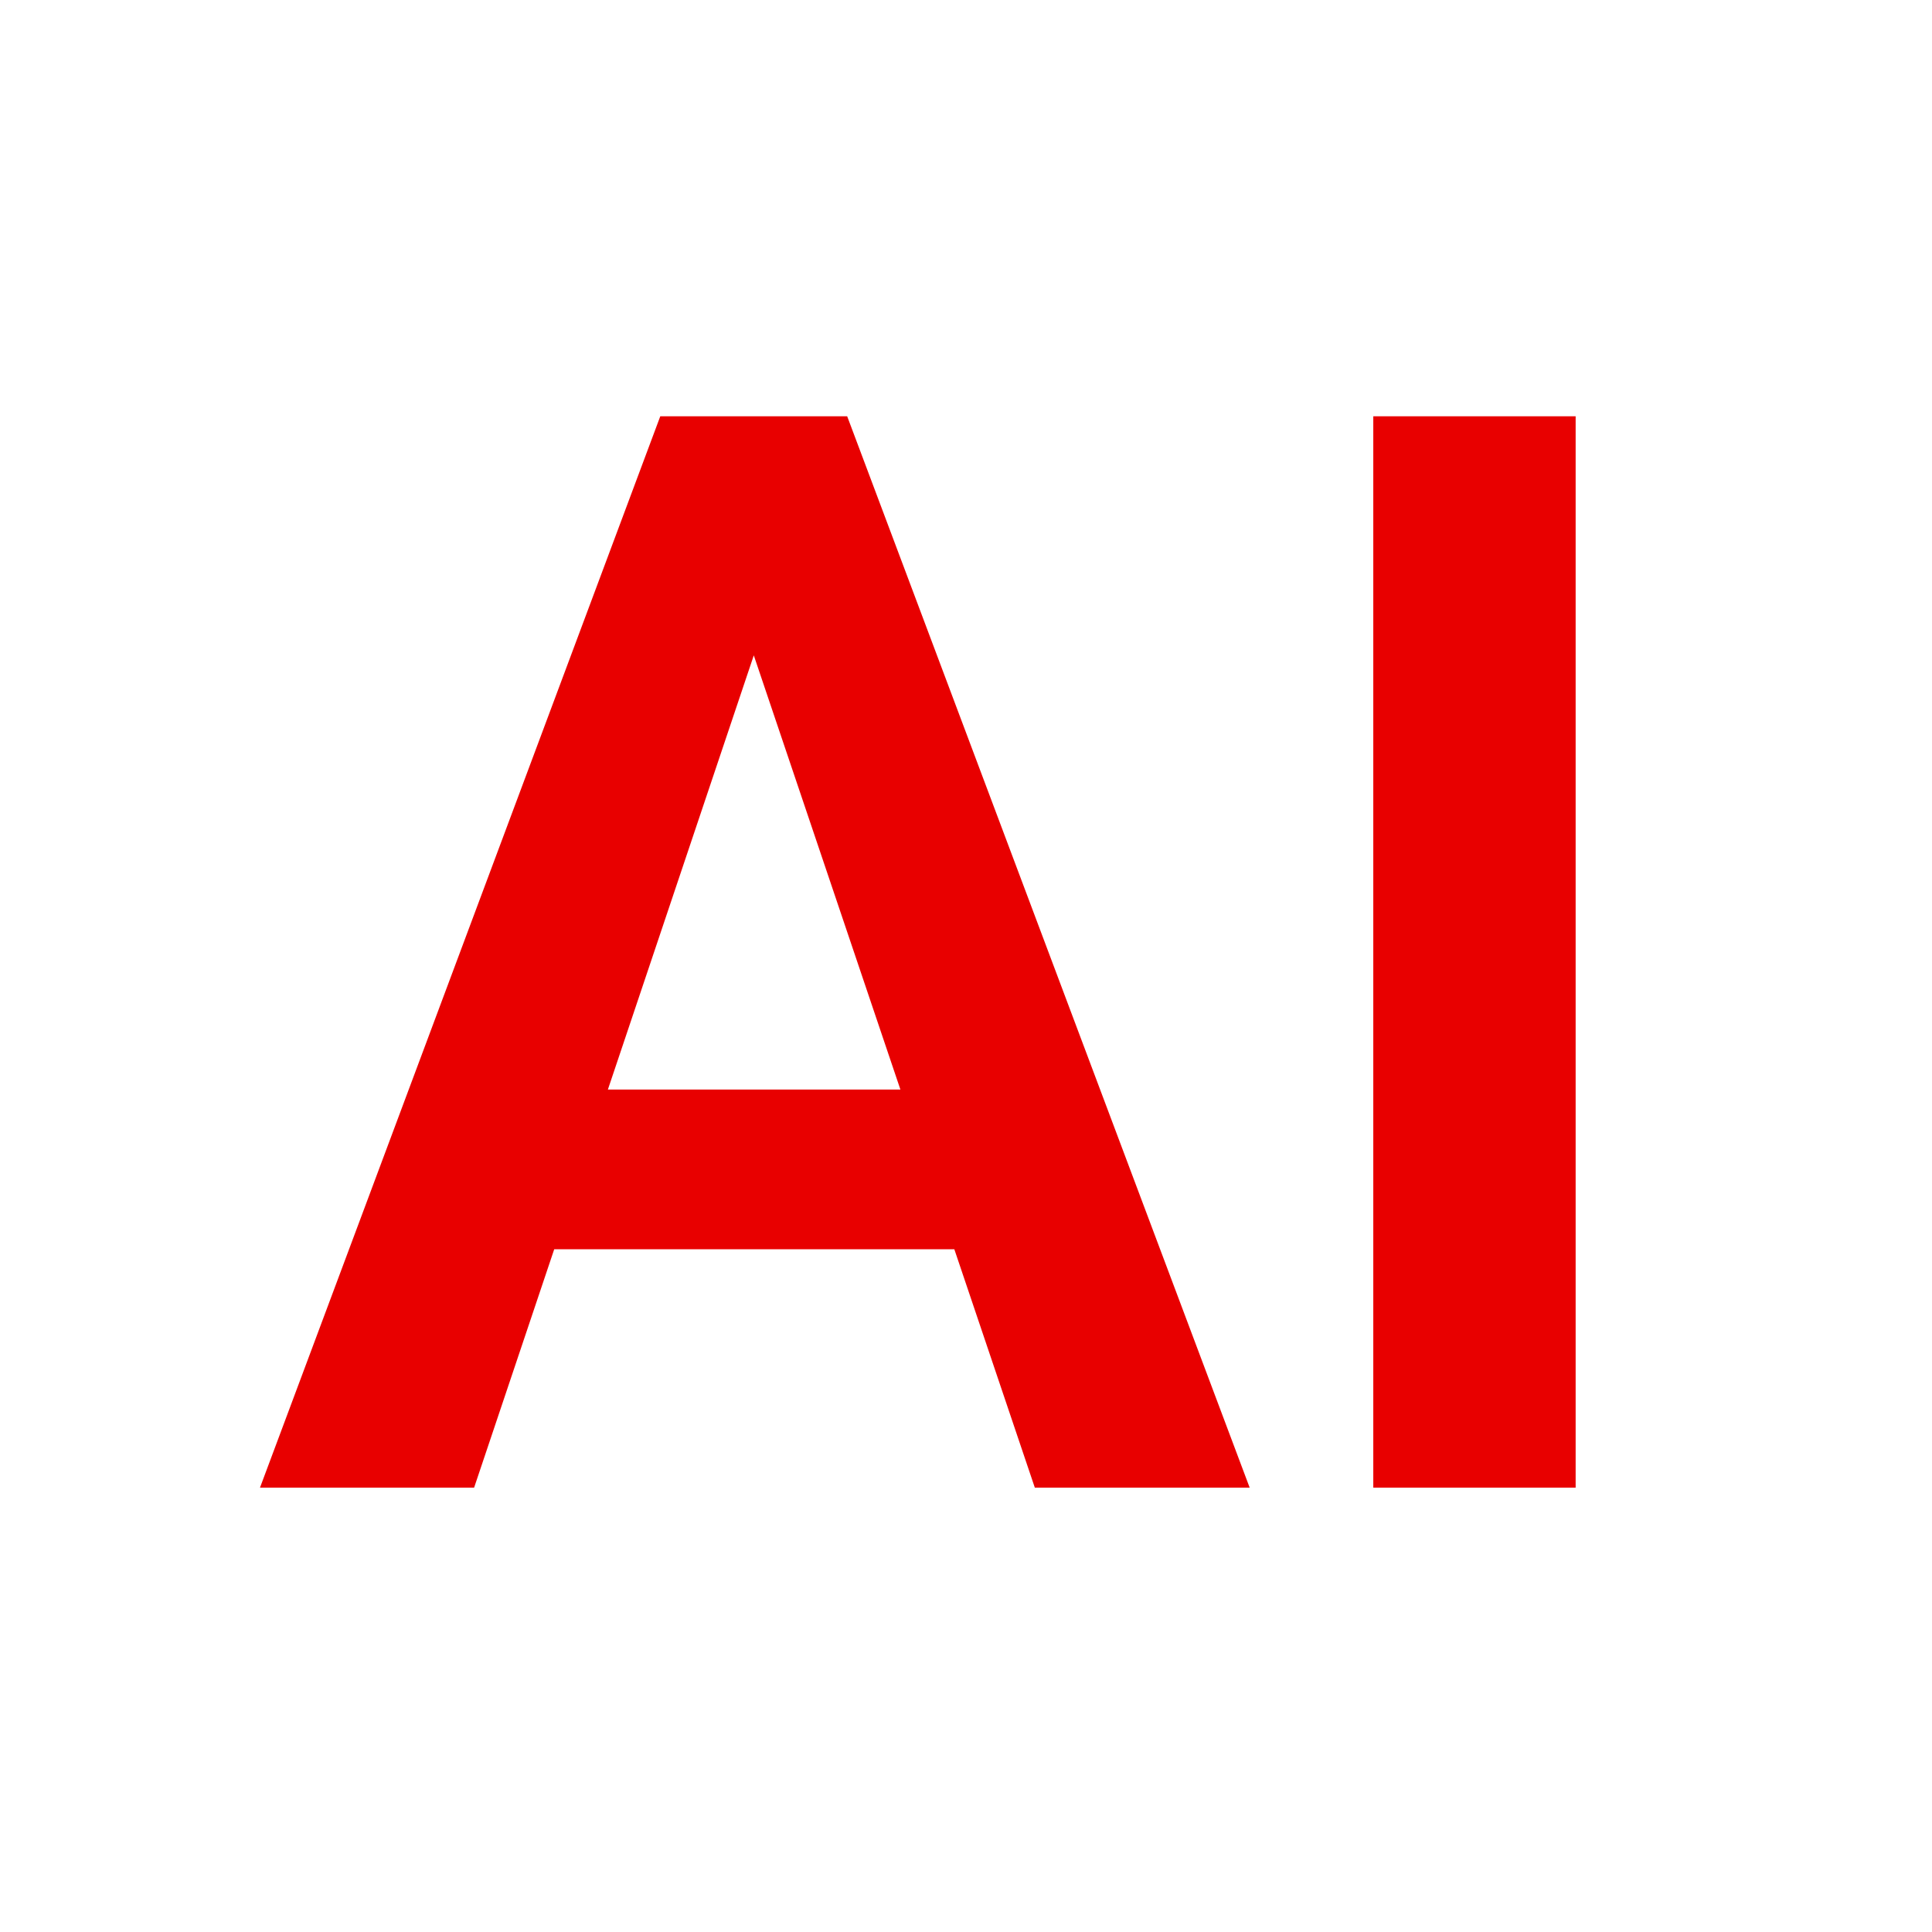 <?xml version="1.0" encoding="UTF-8"?> <svg xmlns="http://www.w3.org/2000/svg" width="100" height="100" viewBox="0 0 100 100" fill="none"> <g filter="url(#filter0_d_57_4)"> <path d="M40.346 29.964L24.54 77H13.457L34.176 21.547H41.26L40.346 29.964ZM53.562 77L37.68 29.964L36.727 21.547H43.85L64.683 77H53.562ZM52.838 56.395V64.66H23.093V56.395H52.838ZM81.555 21.547V77H71.081V21.547H81.555Z" fill="#E80000"></path> </g> <defs> <filter id="filter0_d_57_4" x="7.457" y="15.547" width="80.098" height="67.453" filterUnits="userSpaceOnUse" color-interpolation-filters="sRGB"> <feFlood flood-opacity="0" result="BackgroundImageFix"></feFlood> <feColorMatrix in="SourceAlpha" type="matrix" values="0 0 0 0 0 0 0 0 0 0 0 0 0 0 0 0 0 0 127 0" result="hardAlpha"></feColorMatrix> <feOffset></feOffset> <feGaussianBlur stdDeviation="3"></feGaussianBlur> <feComposite in2="hardAlpha" operator="out"></feComposite> <feColorMatrix type="matrix" values="0 0 0 0 0.908 0 0 0 0 0 0 0 0 0 0 0 0 0 1 0"></feColorMatrix> <feBlend mode="normal" in2="BackgroundImageFix" result="effect1_dropShadow_57_4"></feBlend> <feBlend mode="normal" in="SourceGraphic" in2="effect1_dropShadow_57_4" result="shape"></feBlend> </filter> </defs> </svg> 